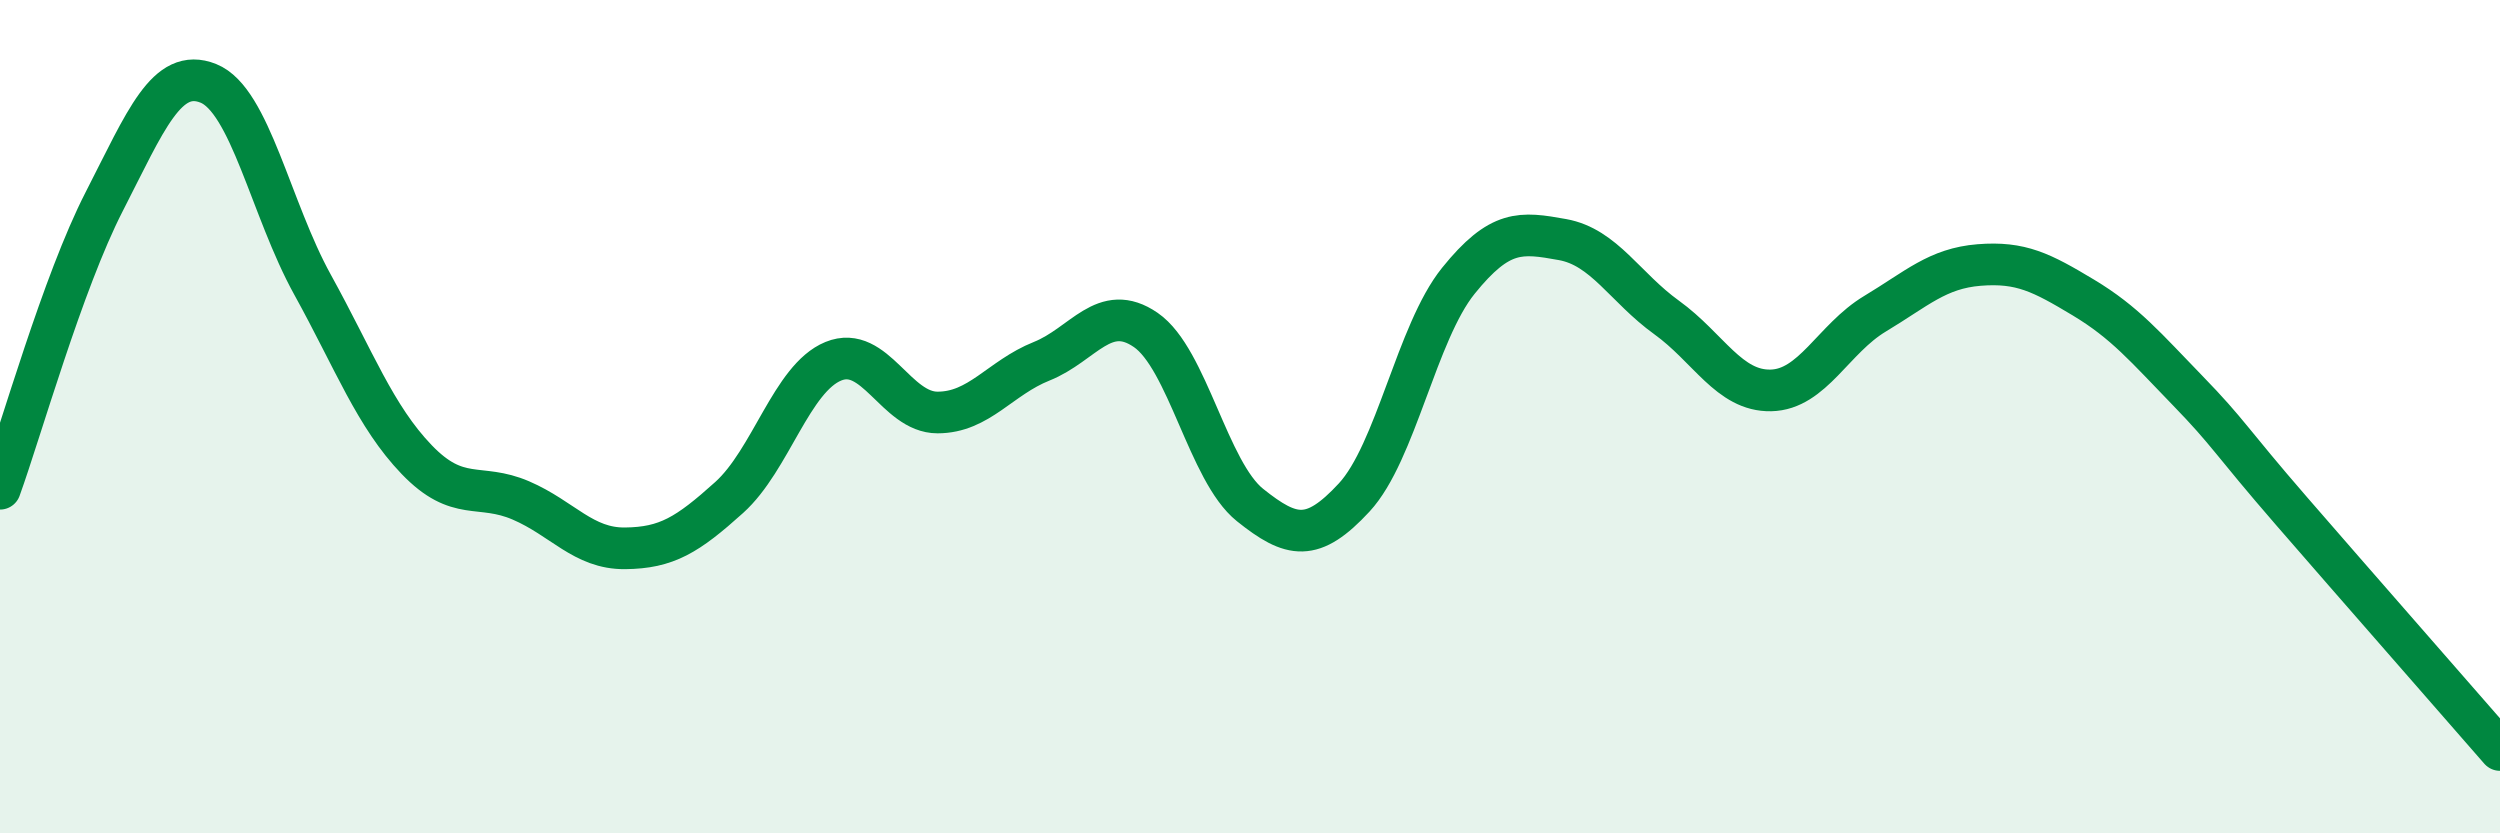 
    <svg width="60" height="20" viewBox="0 0 60 20" xmlns="http://www.w3.org/2000/svg">
      <path
        d="M 0,11.73 C 0.5,10.35 1.5,6.79 2.5,4.84 C 3.5,2.89 4,1.6 5,2 C 6,2.4 6.5,5.02 7.5,6.83 C 8.5,8.64 9,9.99 10,11.03 C 11,12.07 11.5,11.58 12.5,12.01 C 13.5,12.44 14,13.17 15,13.16 C 16,13.15 16.5,12.84 17.5,11.94 C 18.5,11.04 19,9.08 20,8.67 C 21,8.26 21.5,9.9 22.5,9.9 C 23.5,9.9 24,9.07 25,8.67 C 26,8.27 26.5,7.23 27.5,7.92 C 28.5,8.61 29,11.32 30,12.12 C 31,12.92 31.5,13.02 32.5,11.94 C 33.5,10.86 34,7.98 35,6.74 C 36,5.5 36.5,5.57 37.5,5.75 C 38.5,5.93 39,6.9 40,7.62 C 41,8.34 41.5,9.39 42.5,9.37 C 43.5,9.35 44,8.13 45,7.53 C 46,6.93 46.5,6.44 47.5,6.36 C 48.5,6.28 49,6.54 50,7.14 C 51,7.74 51.5,8.34 52.5,9.37 C 53.5,10.4 53.5,10.54 55,12.27 C 56.5,14 59,16.85 60,18L60 20L0 20Z"
        fill="#008740"
        opacity="0.1"
        stroke-linecap="round"
        stroke-linejoin="round"
      />
      <path
        d="M 0,11.73 C 0.5,10.35 1.5,6.79 2.5,4.84 C 3.5,2.89 4,1.6 5,2 C 6,2.4 6.5,5.02 7.5,6.83 C 8.5,8.64 9,9.99 10,11.03 C 11,12.07 11.5,11.58 12.5,12.01 C 13.5,12.44 14,13.17 15,13.16 C 16,13.15 16.5,12.84 17.5,11.94 C 18.5,11.04 19,9.08 20,8.67 C 21,8.26 21.5,9.9 22.5,9.9 C 23.5,9.9 24,9.07 25,8.67 C 26,8.27 26.5,7.23 27.5,7.92 C 28.5,8.61 29,11.32 30,12.12 C 31,12.92 31.5,13.02 32.5,11.94 C 33.5,10.86 34,7.98 35,6.74 C 36,5.5 36.5,5.57 37.5,5.75 C 38.5,5.93 39,6.9 40,7.62 C 41,8.34 41.5,9.39 42.5,9.37 C 43.5,9.35 44,8.13 45,7.53 C 46,6.93 46.5,6.44 47.5,6.36 C 48.5,6.28 49,6.54 50,7.14 C 51,7.74 51.5,8.34 52.5,9.37 C 53.5,10.4 53.5,10.54 55,12.27 C 56.5,14 59,16.85 60,18"
        stroke="#008740"
        stroke-width="1"
        fill="none"
        stroke-linecap="round"
        stroke-linejoin="round"
      />
    </svg>
  